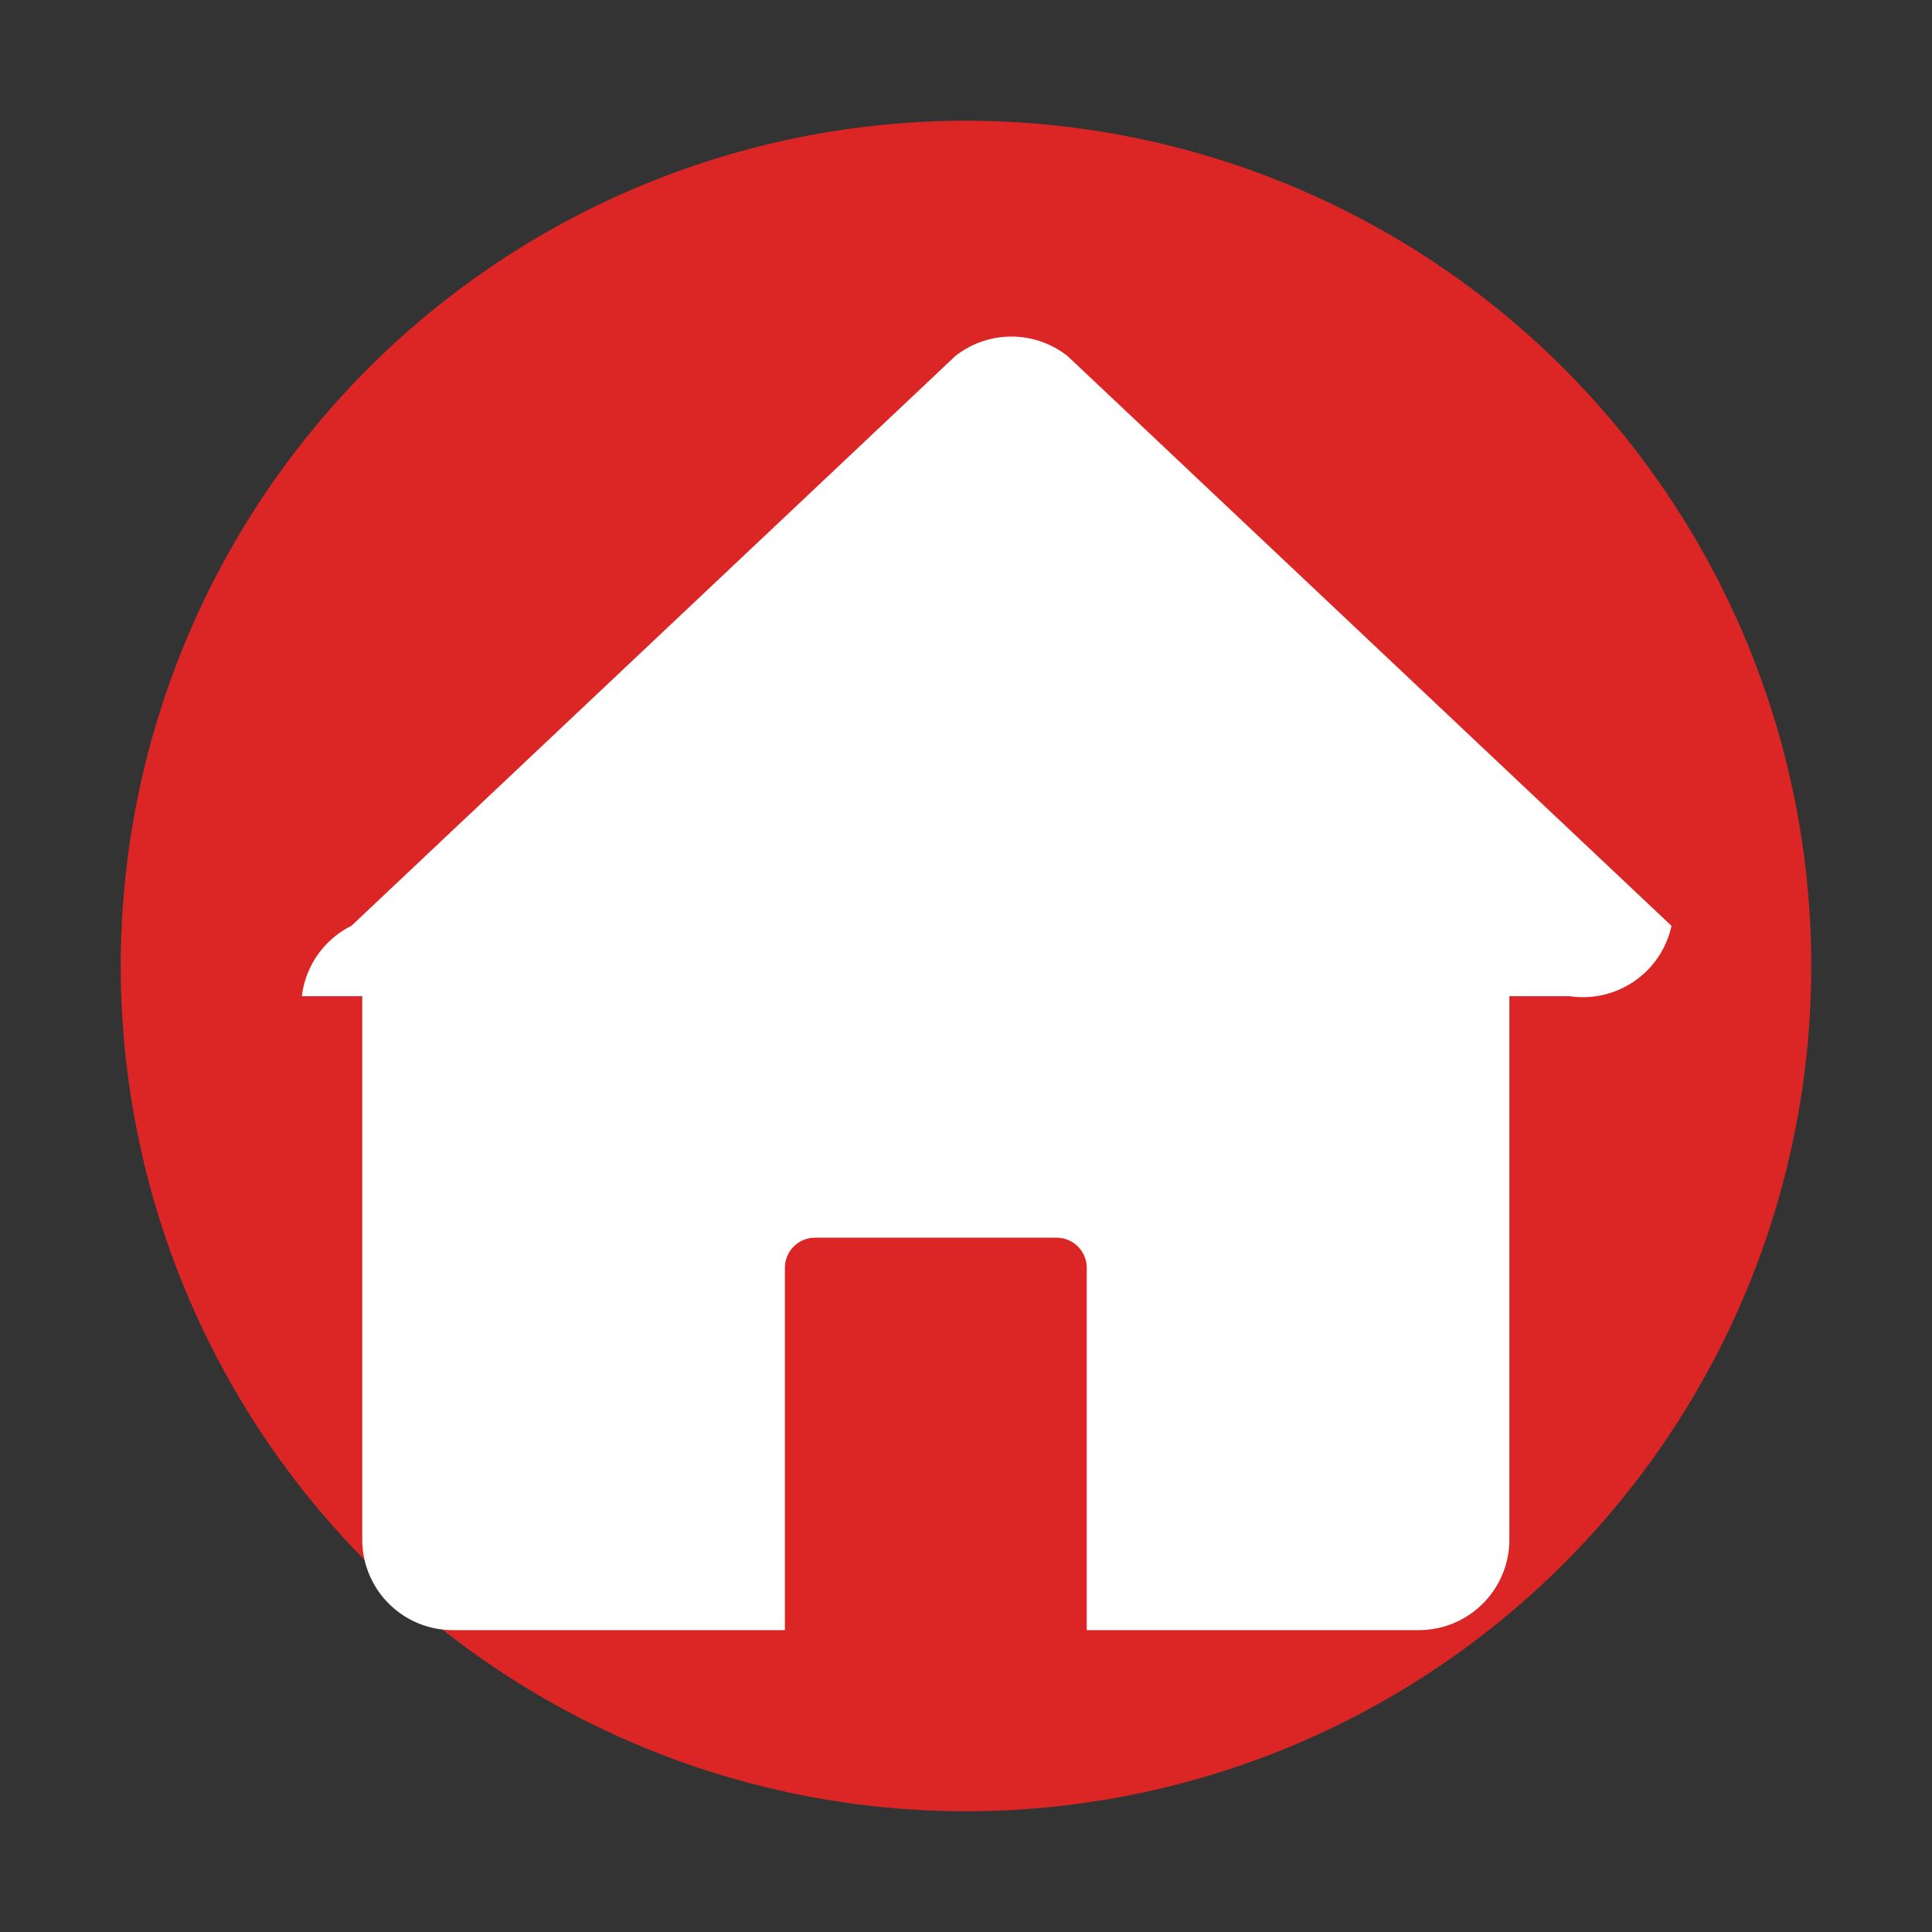 <svg xmlns="http://www.w3.org/2000/svg" width="256" height="256" viewBox="0 0 256 256">
  <rect x="0" y="0" width="256" height="256" fill="#333333" stroke="none"/>
  <defs>
    <style>
      .cls-1{fill:#dc2626;}.cls-2{fill:#fff;}
    </style>
  </defs>
  <g data-name="Layer 2" id="Layer_2">
    <g data-name="Layer 1" id="Layer_1-2">
      <path class="cls-1" d="M240,128A112,112,0,1,1,128,16,112,112,0,0,1,240,128Z"/>
      <path class="cls-2" d="M221.48,122.68l-80-75.48a12,12,0,0,0-14.92,0l-80,75.48A12,12,0,0,0,40,132h8v72a12,12,0,0,0,12,12h44v-48a4,4,0,0,1,4-4h32a4,4,0,0,1,4,4v48h44a12,12,0,0,0,12-12v-72h8A12,12,0,0,0,221.48,122.68Z"/>
    </g>
  </g>
</svg>